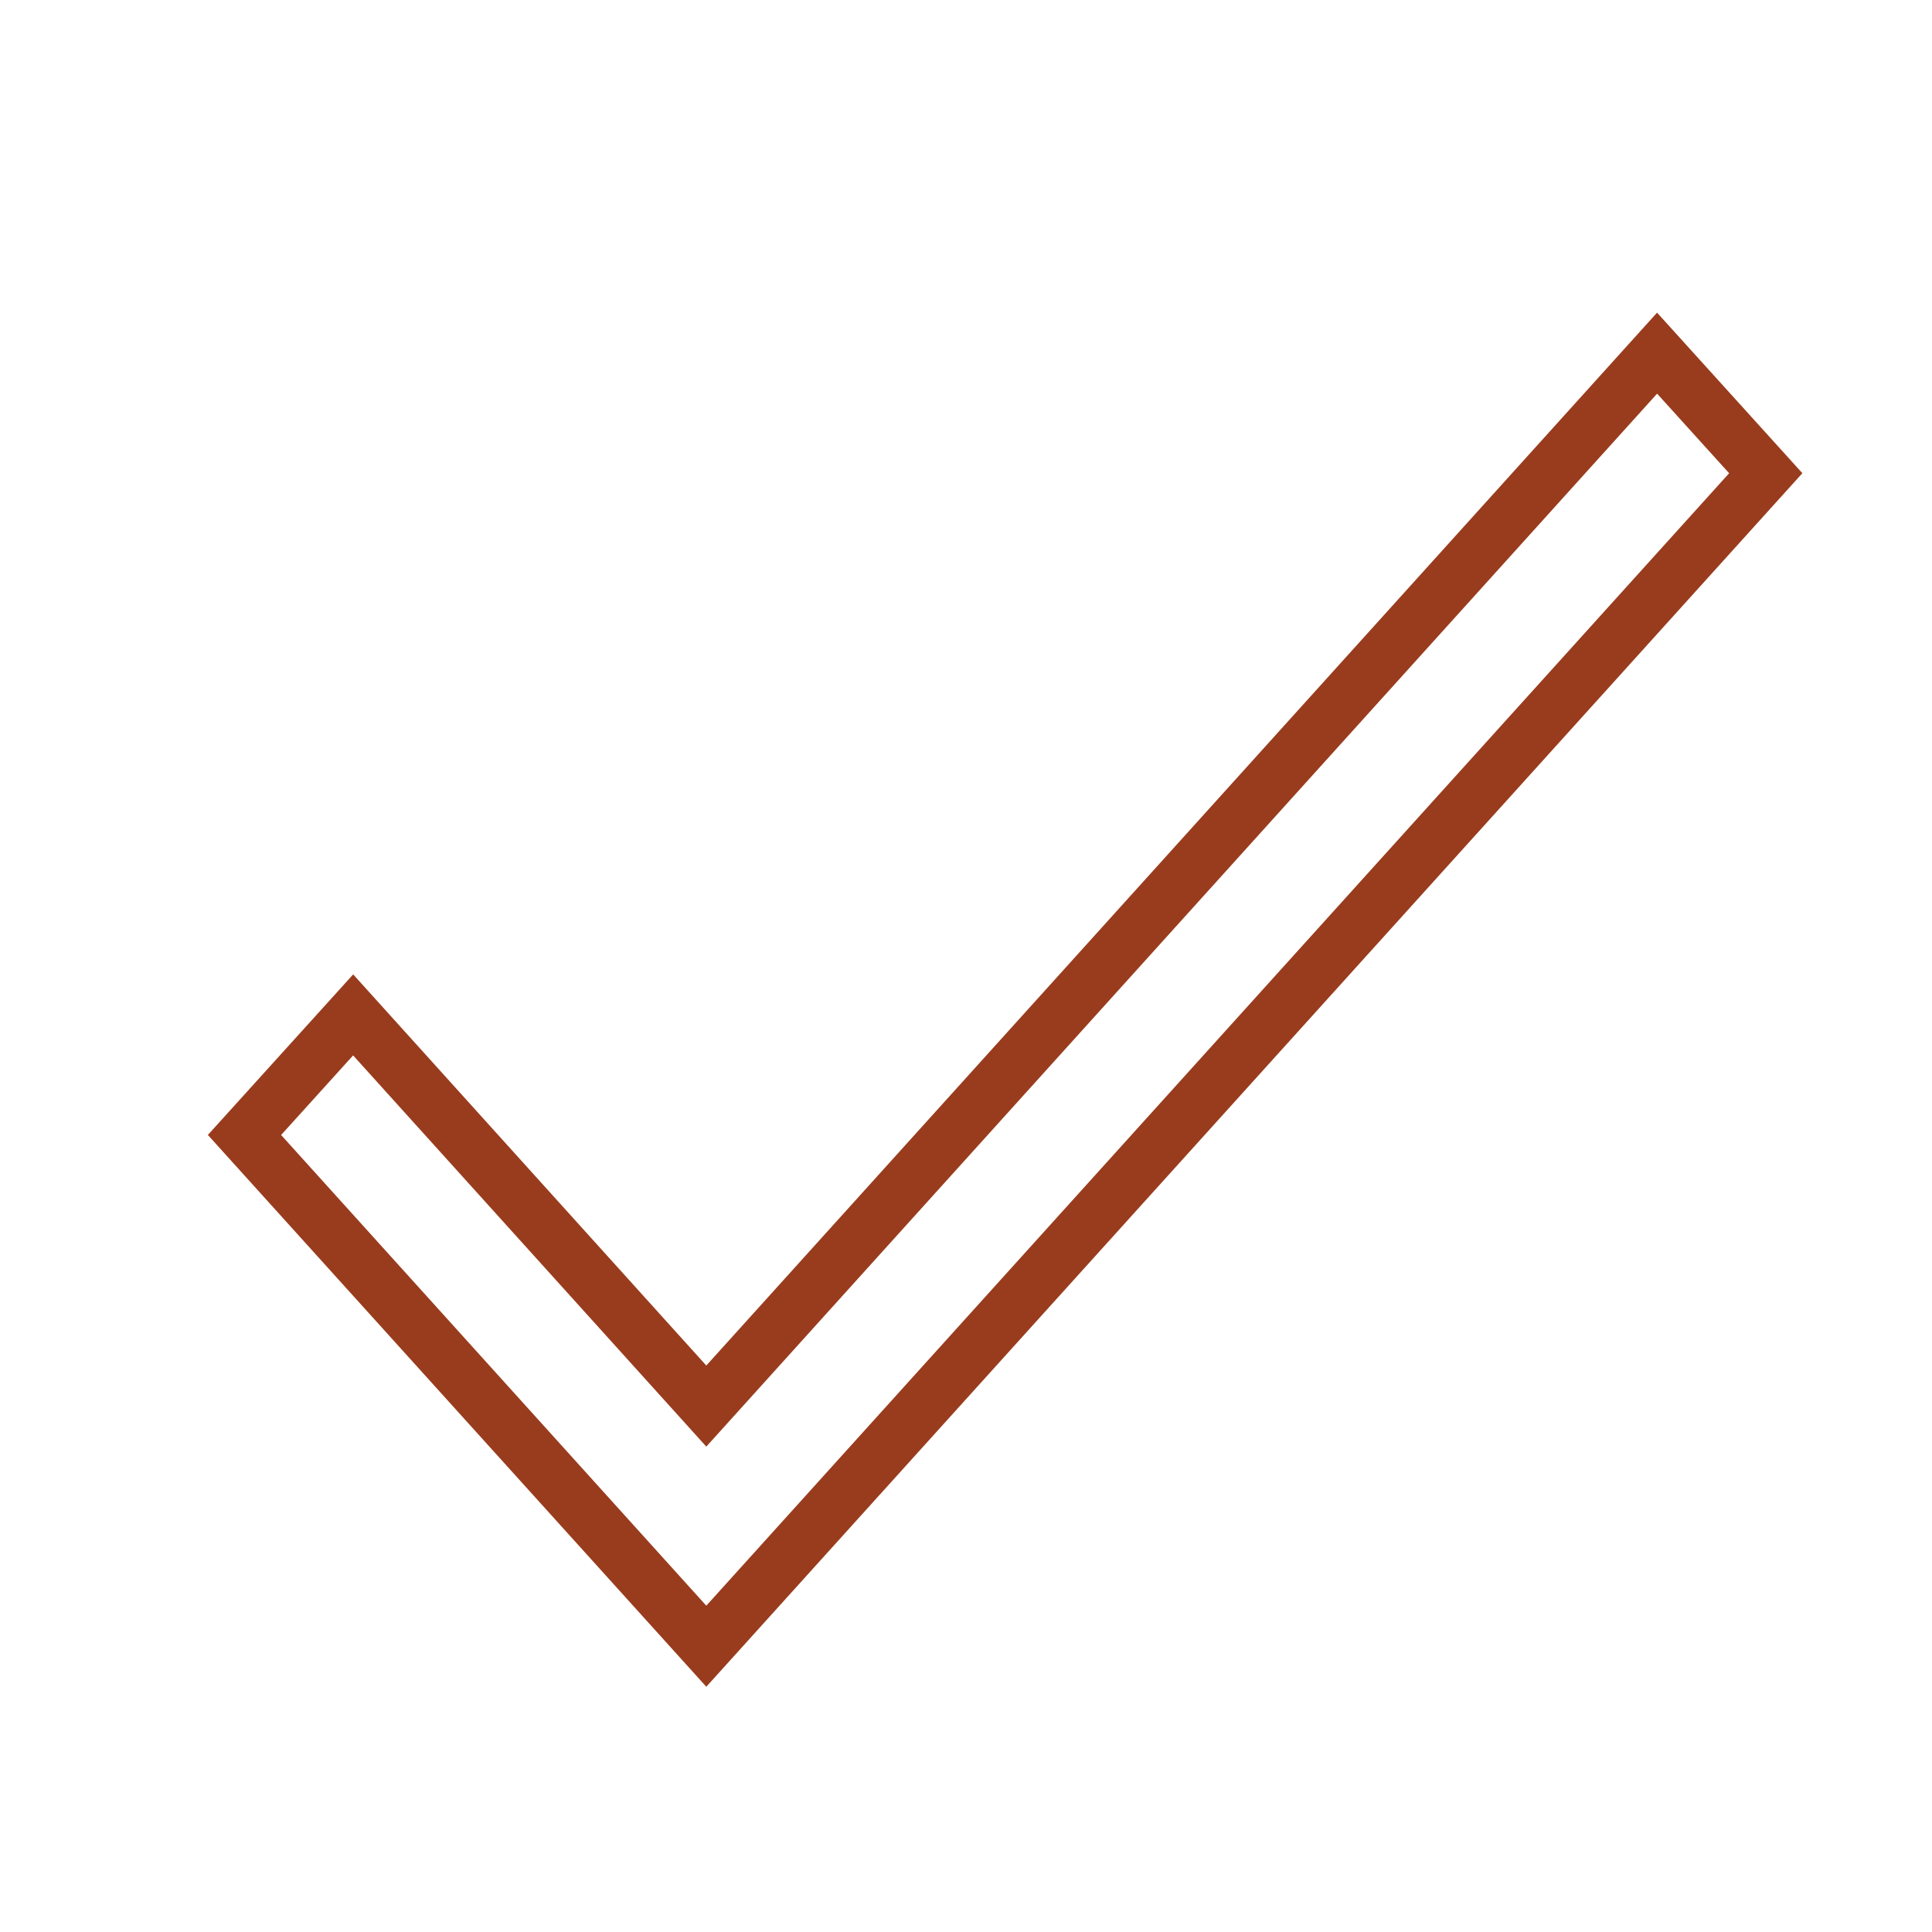<svg id="Layer_1" data-name="Layer 1" xmlns="http://www.w3.org/2000/svg" viewBox="0 0 35.56 35.56"><defs><style>.cls-1{fill:none;stroke:#993c1d;stroke-miterlimit:10;}</style></defs><title>vin</title><polygon class="cls-1" points="32.5 8.71 13 30.3 4.5 20.89 6.5 18.68 13 25.88 30.5 6.5 32.5 8.71"/></svg>